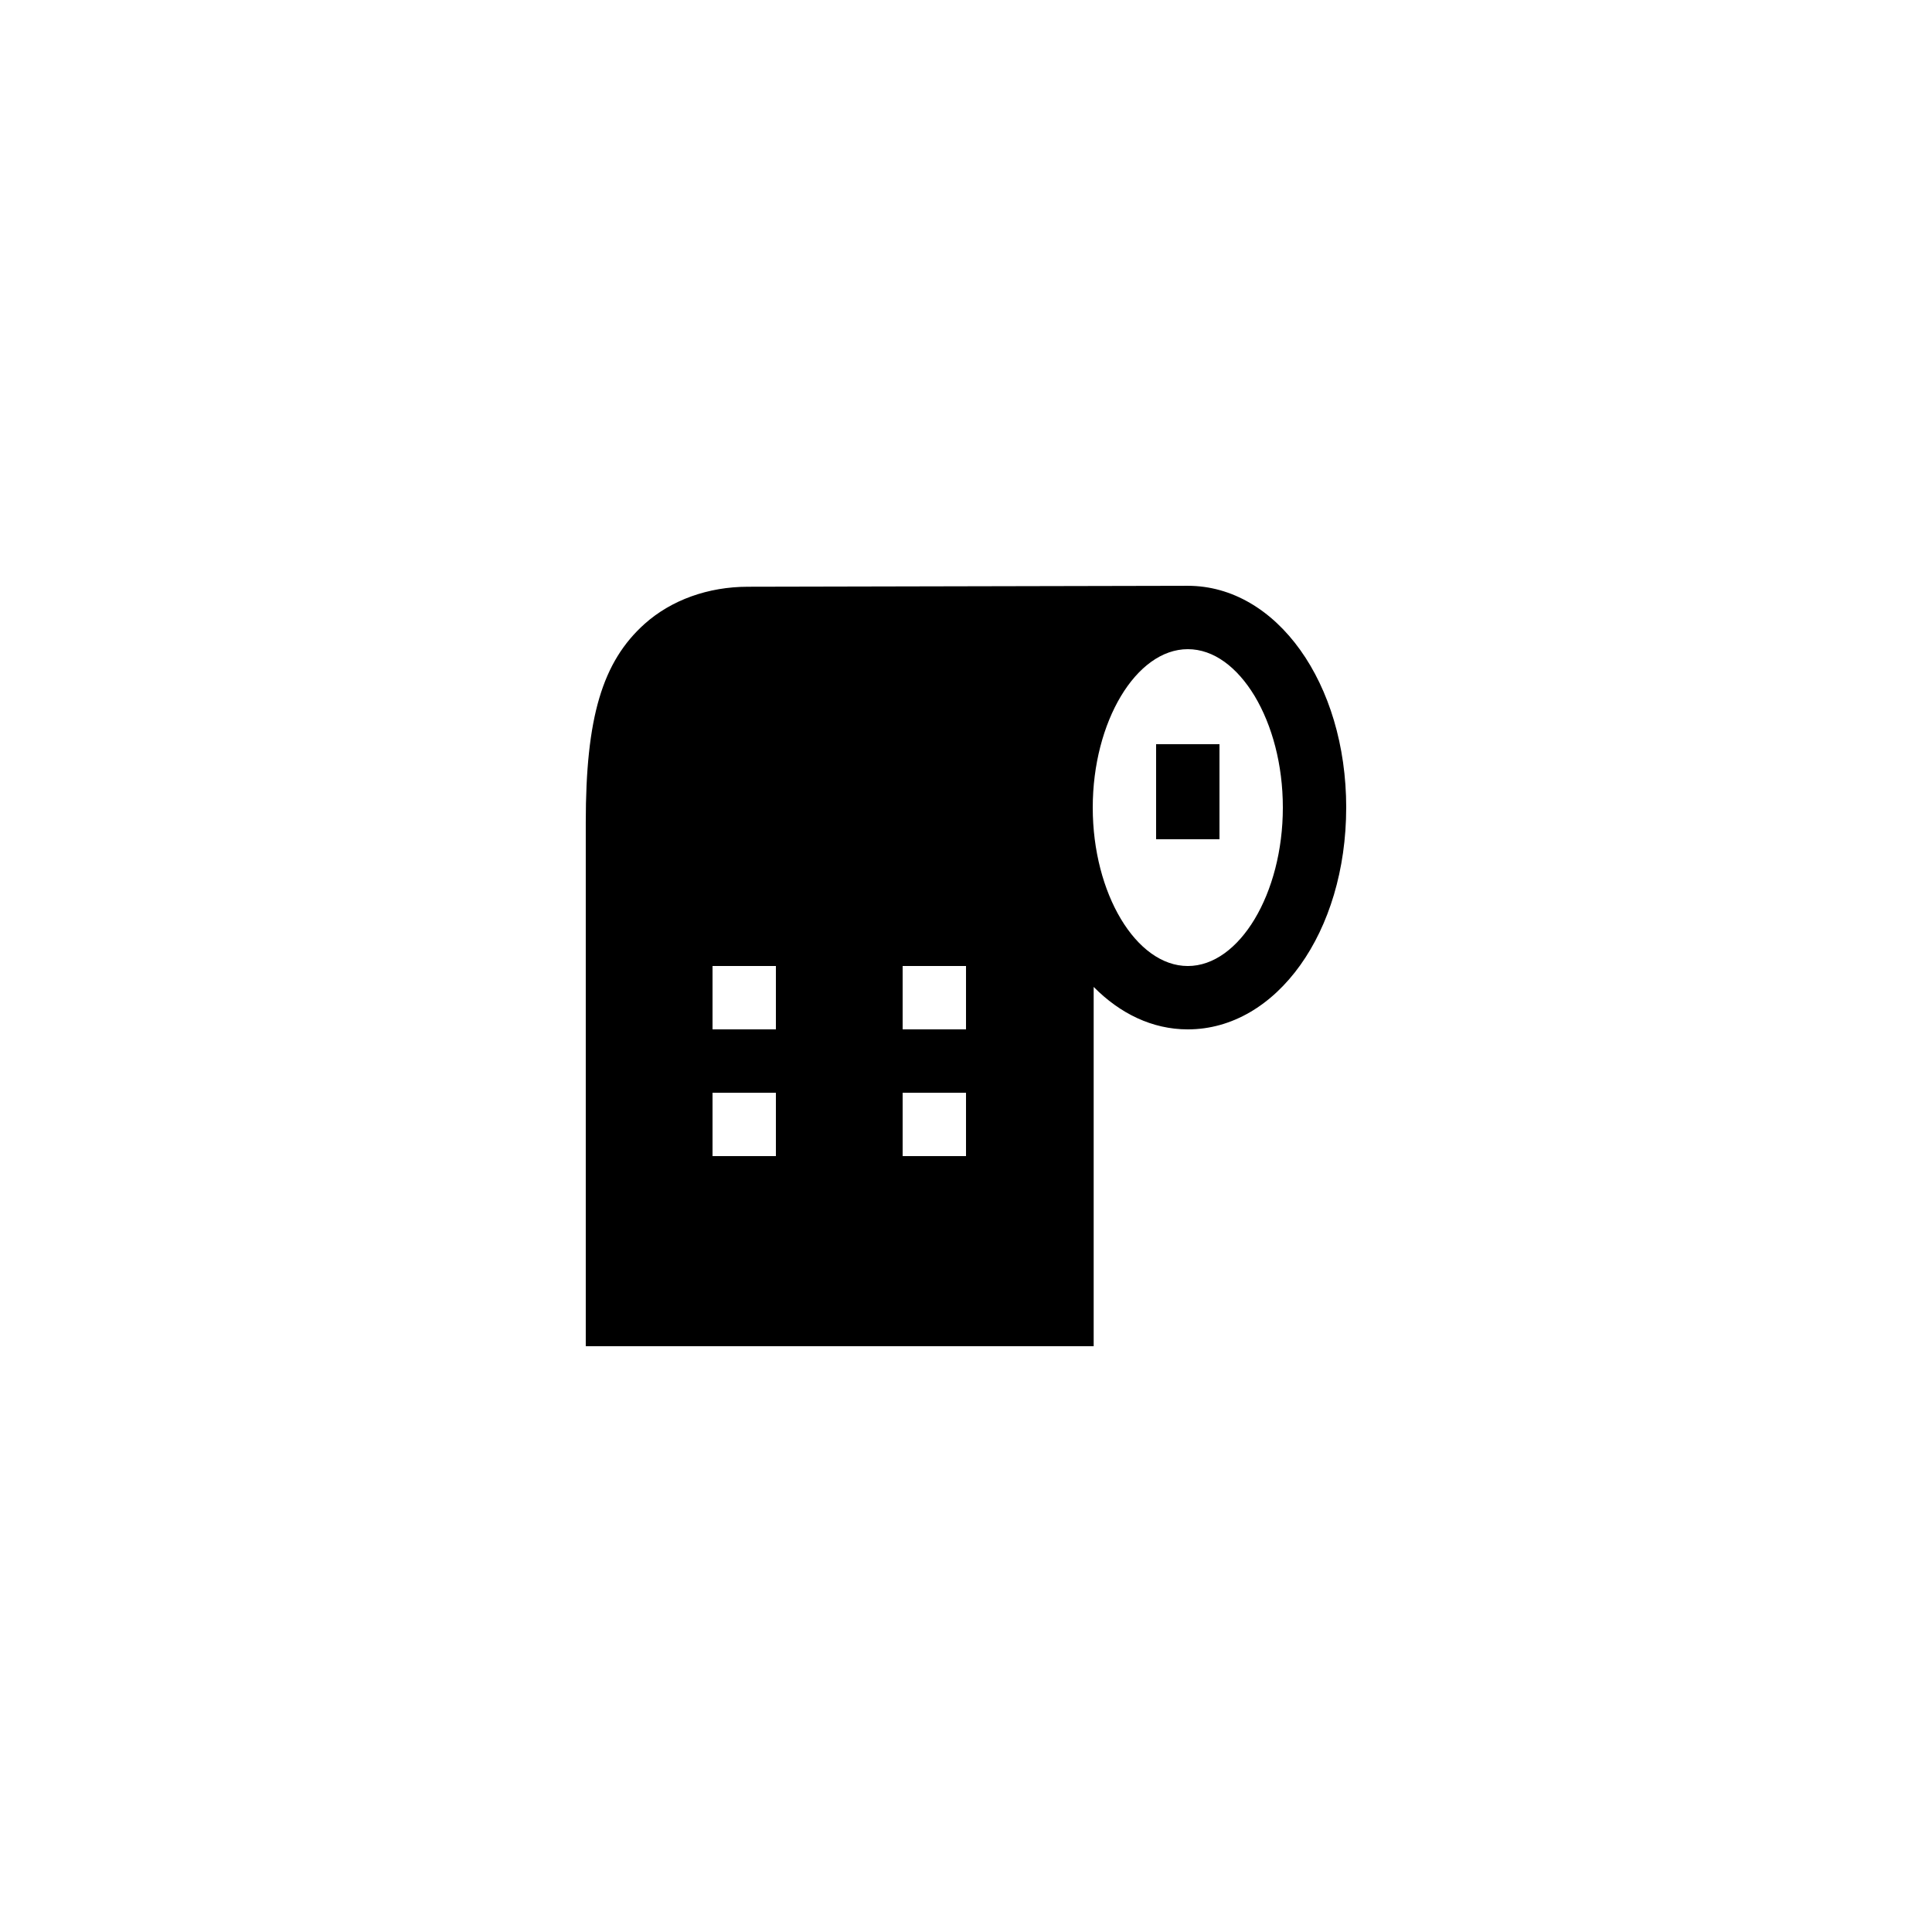 <?xml version="1.0" encoding="UTF-8"?>
<!-- Uploaded to: ICON Repo, www.svgrepo.com, Generator: ICON Repo Mixer Tools -->
<svg fill="#000000" width="800px" height="800px" version="1.1" viewBox="144 144 512 512" xmlns="http://www.w3.org/2000/svg">
 <g>
  <path d="m500.76 358.02c0-33-18.473-58.777-41.984-58.777l-116.55 0.25c-10.582 0-20.32 3.527-27.375 9.824-11.254 10.078-15.617 24.855-15.617 52.648v138.8h134.6v-95.223c6.969 7.055 15.531 11.254 24.938 11.254 23.512 0 41.984-25.777 41.984-58.777zm-151.14 92.363h-16.793v-16.793h16.793zm0-33.586h-16.793v-16.793h16.793zm50.383 33.586h-16.793v-16.793h16.793zm0-33.586h-16.793v-16.793h16.793zm58.777-16.793c-13.688 0-25.191-19.23-25.191-41.984s11.504-41.984 25.191-41.984c6.887 0 13.098 4.785 17.719 12.426 4.617 7.727 7.469 18.137 7.469 29.559 0 22.754-11.5 41.984-25.188 41.984z"/>
  <path d="m450.38 341.22h16.793v25.191h-16.793z"/>
 </g>
</svg>